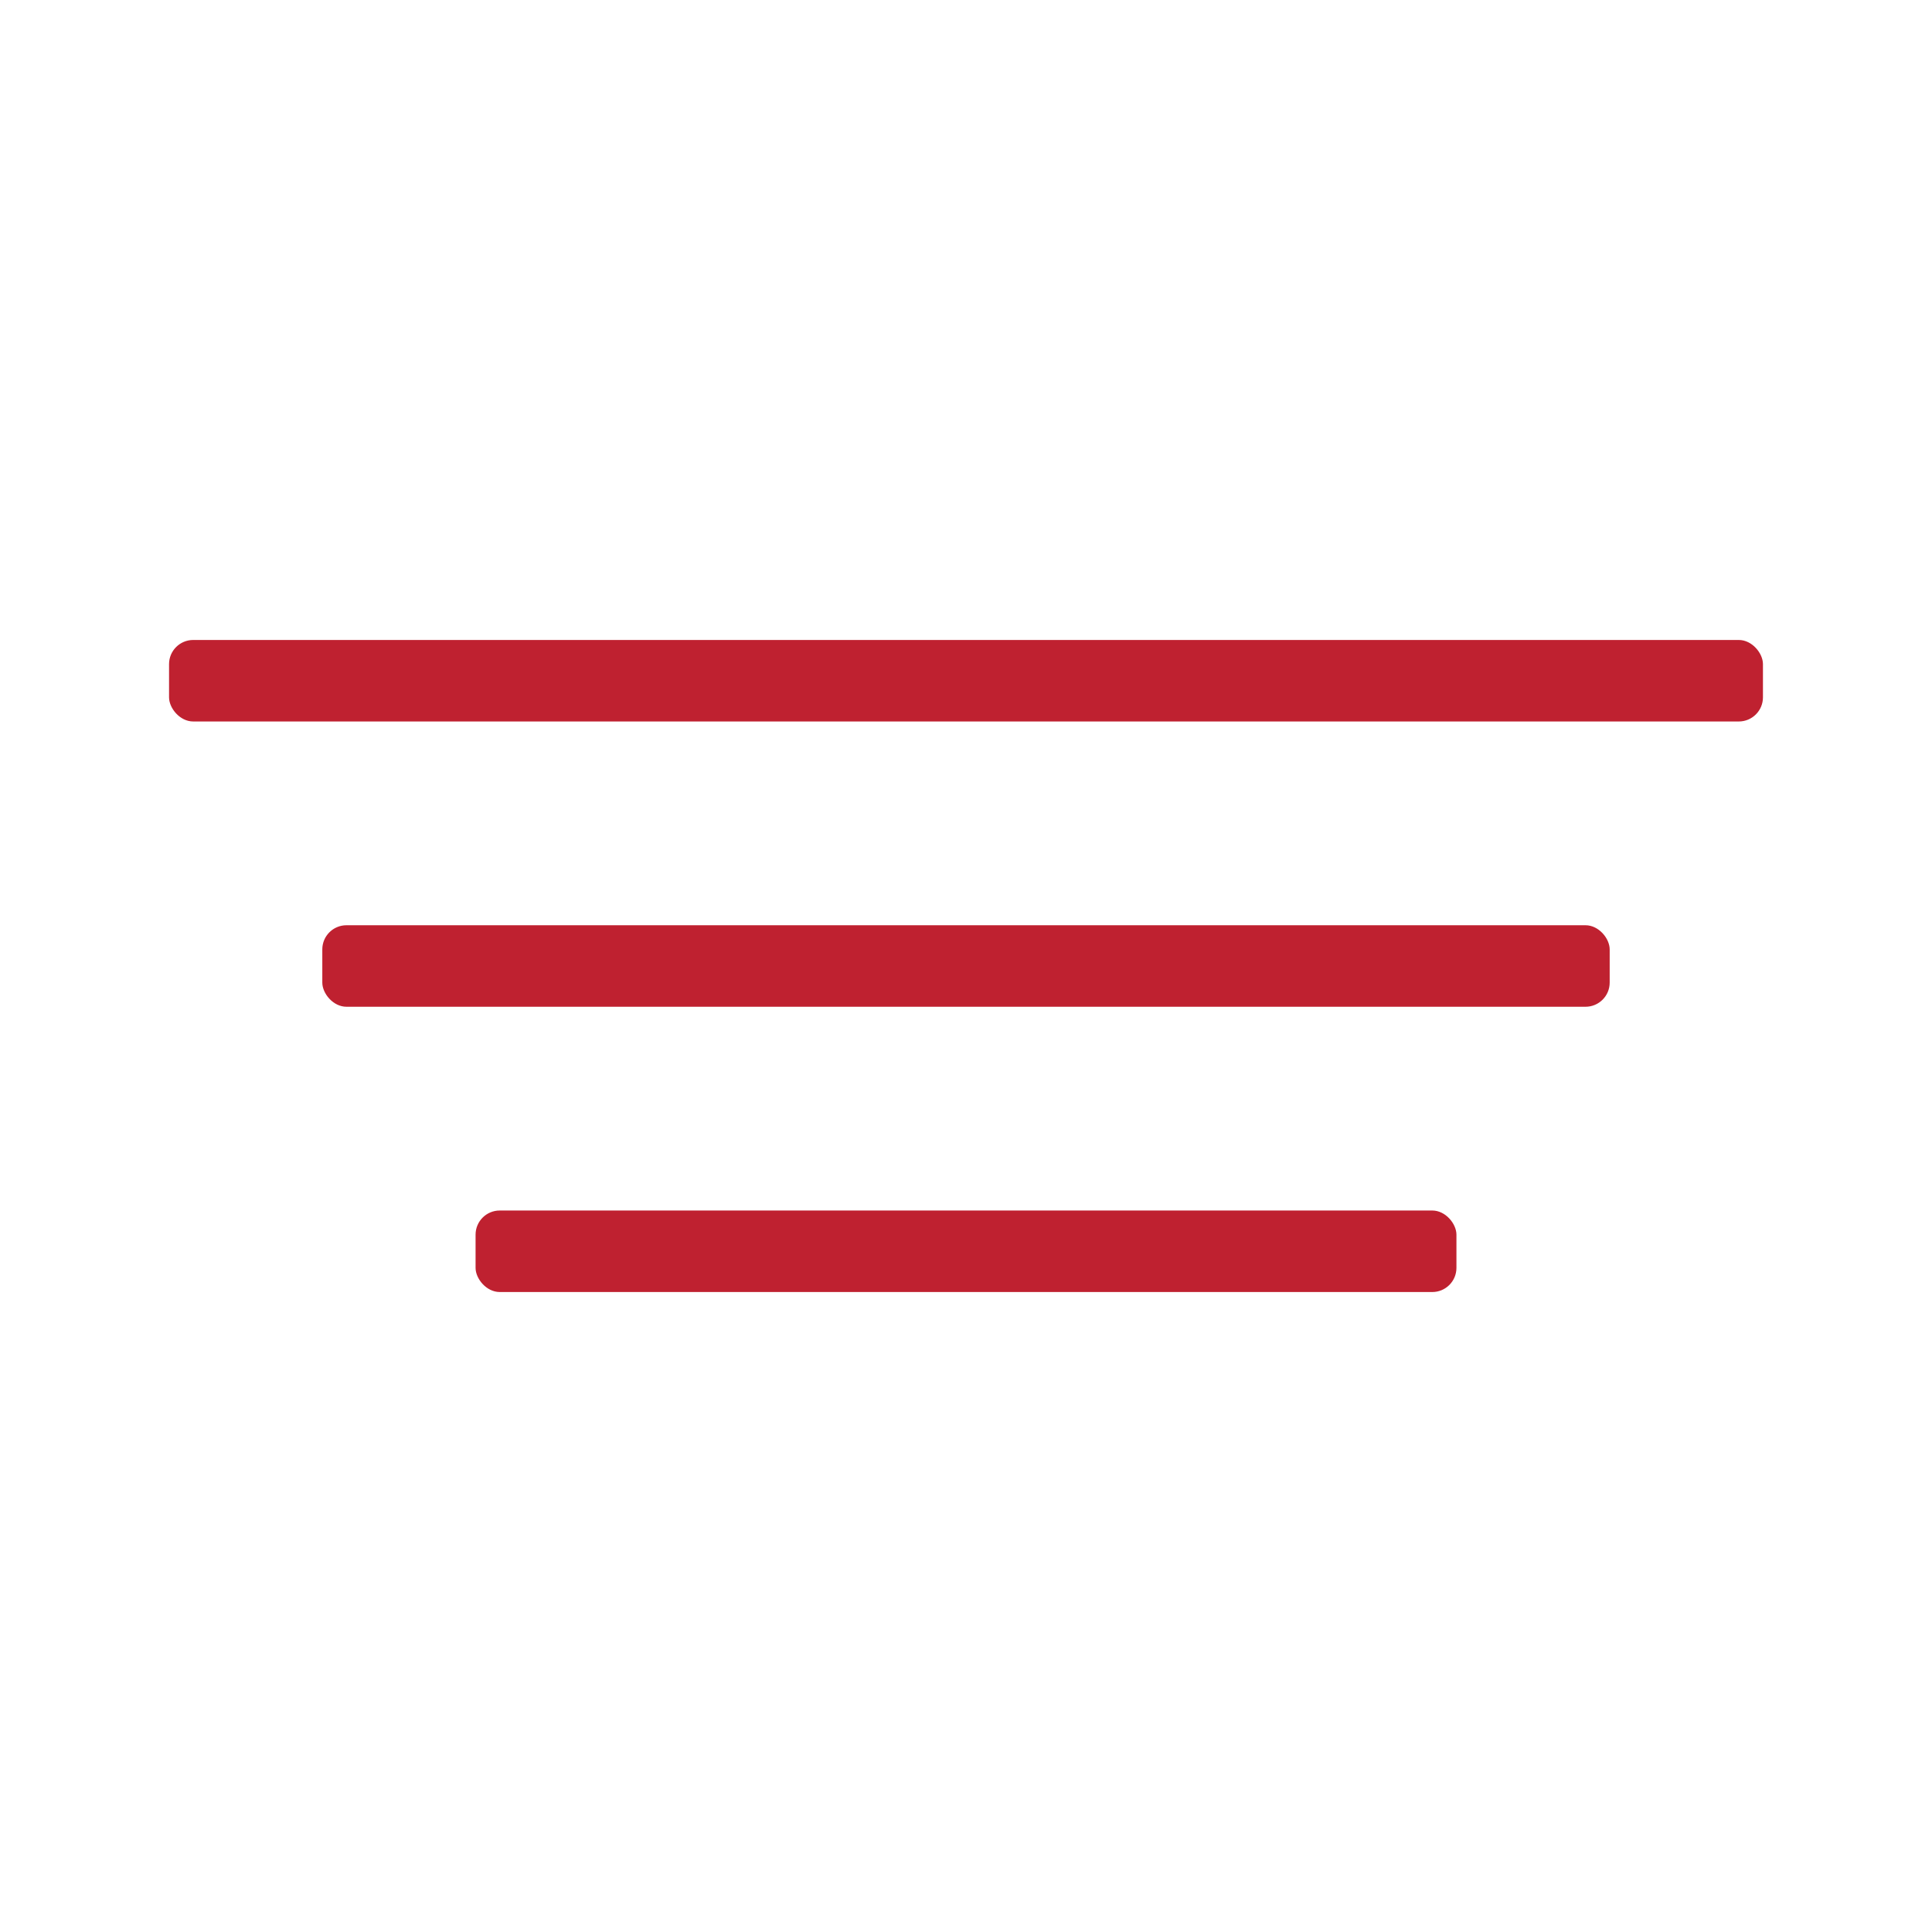 <?xml version="1.0" encoding="UTF-8"?>
<svg width="160px" height="160px" viewBox="0 0 160 160" version="1.1" xmlns="http://www.w3.org/2000/svg" xmlns:xlink="http://www.w3.org/1999/xlink">
    <!-- Generator: Sketch 60.1 (88133) - https://sketch.com -->
    <title>Artboard Copy 4@1x</title>
    <desc>Created with Sketch.</desc>
    <g id="Artboard-Copy-4" stroke="none" stroke-width="1" fill="none" fill-rule="evenodd">
        <g id="Group-4" transform="translate(14, 53)" fill="#BF2130">
            <g id="Group-3">
                <rect id="Rectangle" x="0" y="0" width="132" height="6.75" rx="2"></rect>
                <rect id="Rectangle-Copy" x="12.692" y="23.625" width="106.615" height="6.75" rx="2"></rect>
                <rect id="Rectangle-Copy-2" x="25.385" y="47.25" width="81.231" height="6.75" rx="2"></rect>
            </g>
        </g>
    </g>
</svg>
